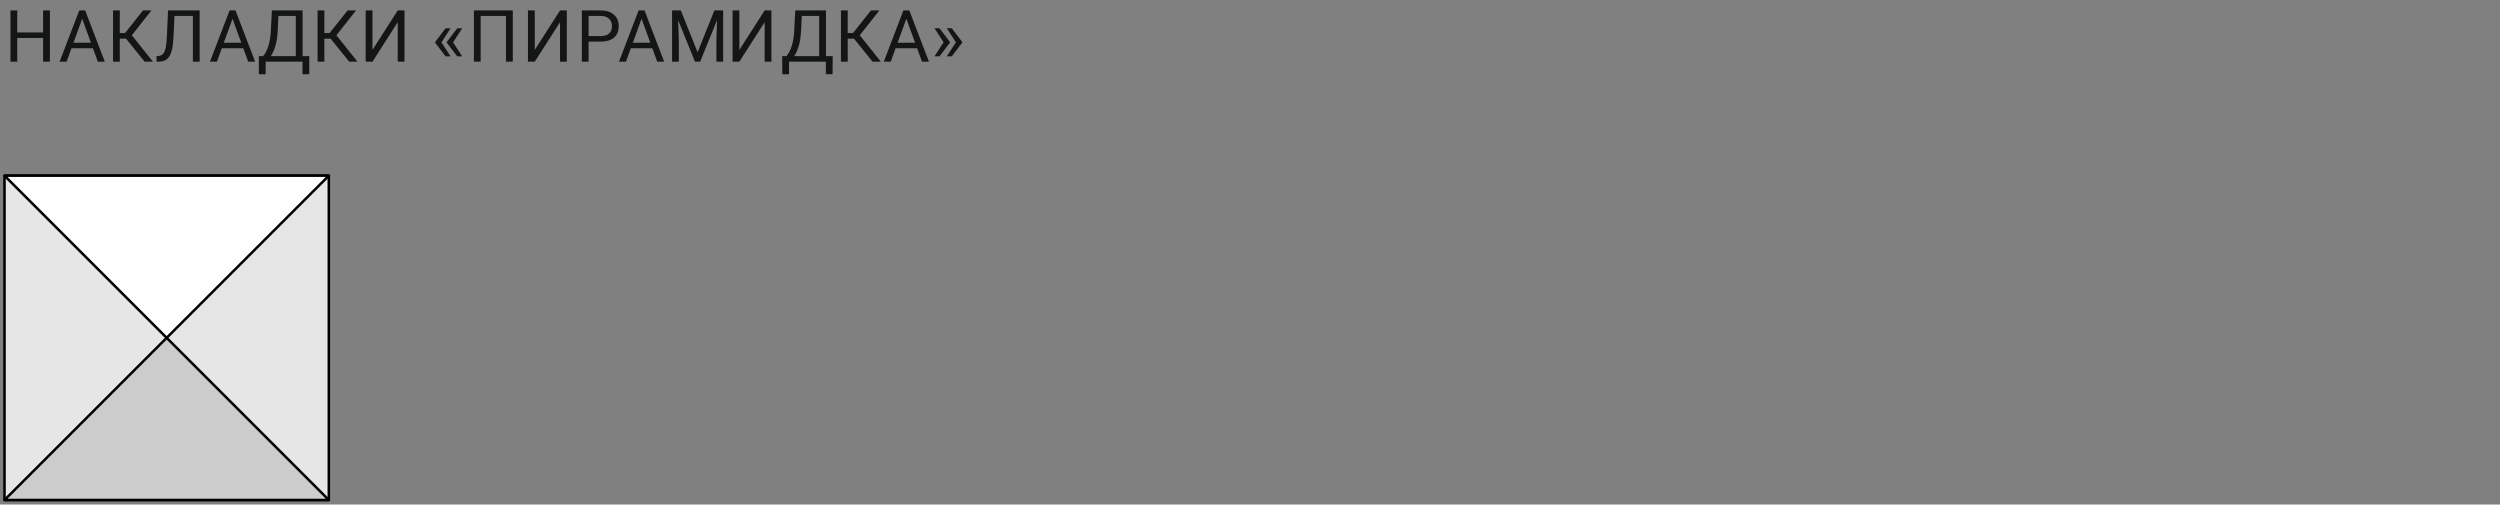 <?xml version="1.0" encoding="utf-8"?>
<!-- Generator: Adobe Illustrator 16.2.0, SVG Export Plug-In . SVG Version: 6.00 Build 0)  -->
<!DOCTYPE svg PUBLIC "-//W3C//DTD SVG 1.1//EN" "http://www.w3.org/Graphics/SVG/1.1/DTD/svg11.dtd">
<svg version="1.1" id="Layer_1" xmlns="http://www.w3.org/2000/svg" xmlns:xlink="http://www.w3.org/1999/xlink" x="0px" y="0px"
	 width="555px" height="112px" viewBox="0 0 555 112" enable-background="new 0 0 555 112" xml:space="preserve">
<rect x="0" y="0" width="555" height="112" fill="#808080" stroke="none"/>
<rect x="0" fill="none" width="555" height="112"/>
<g>
	<g>
		<path fill="#141515" d="M11.08,13.688H9.57V8.43H3.825v5.258H2.323V2.313h1.503v4.891h5.743V2.313h1.511L11.08,13.688
			L11.08,13.688z"/>
		<path fill="#141515" d="M20.632,10.711h-4.773l-1.071,2.977h-1.55l4.352-11.375h1.313l4.359,11.375H21.72L20.632,10.711z
			 M16.313,9.485h3.874l-1.94-5.32L16.313,9.485z"/>
		<path fill="#141515" d="M27.979,8.579h-1.385v5.109h-1.502V2.313h1.502v5.016h1.174l3.983-5.016h1.87L29.27,7.829l4.672,5.859
			h-1.839L27.979,8.579z"/>
		<path fill="#141515" d="M44.32,2.313v11.375h-1.502V3.54h-4.085l-0.204,4.511c-0.077,1.512-0.232,2.648-0.465,3.409
			c-0.231,0.761-0.572,1.32-1.021,1.677c-0.448,0.357-1.048,0.541-1.8,0.551H34.75v-1.227l0.313-0.016
			c0.485-0.036,0.858-0.194,1.119-0.473c0.261-0.278,0.459-0.723,0.595-1.332c0.137-0.609,0.232-1.547,0.29-2.813L37.3,2.313H44.32z
			"/>
		<path fill="#141515" d="M54.008,10.711h-4.773l-1.071,2.977h-1.55l4.352-11.375h1.313l4.359,11.375h-1.542L54.008,10.711z
			 M49.688,9.485h3.874l-1.94-5.32L49.688,9.485z"/>
		<path fill="#141515" d="M68.647,16.477h-1.495v-2.789h-8.178v2.797h-1.503l-0.008-4.023h0.932c0.49-0.552,0.88-1.293,1.17-2.223
			c0.29-0.93,0.472-1.949,0.543-3.059l0.25-4.867h6.816v10.148h1.487L68.647,16.477z M60.109,12.461h5.558V3.54h-3.858l-0.164,3.347
			c-0.067,1.309-0.242,2.424-0.521,3.347C60.844,11.156,60.506,11.898,60.109,12.461z"/>
		<path fill="#141515" d="M73.39,8.579h-1.385v5.109h-1.502V2.313h1.502v5.016h1.174l3.983-5.016h1.87l-4.352,5.516l4.672,5.859
			h-1.839L73.39,8.579z"/>
		<path fill="#141515" d="M88.299,2.313h1.503v11.375h-1.503V4.922l-5.611,8.766h-1.51V2.313h1.51v8.766L88.299,2.313z"/>
		<path fill="#141515" d="M98.002,9.407l2.019,3.102h-1.104l-2.31-3.031V9.329l2.31-3.039h1.104L98.002,9.407z M100.584,9.407
			l2.019,3.102H101.5l-2.31-3.031V9.329l2.31-3.039h1.103L100.584,9.407z"/>
		<path fill="#141515" d="M113.837,13.688h-1.511V3.54h-5.619v10.148h-1.502V2.313h8.632V13.688z"/>
		<path fill="#141515" d="M124.328,2.313h1.503v11.375h-1.503V4.922l-5.611,8.766h-1.51V2.313h1.51v8.766L124.328,2.313z"/>
		<path fill="#141515" d="M130.666,9.235v4.453h-1.502V2.313h4.202c1.246,0,2.224,0.318,2.931,0.953
			c0.707,0.636,1.061,1.477,1.061,2.523c0,1.104-0.346,1.955-1.037,2.551c-0.69,0.597-1.681,0.895-2.97,0.895H130.666z
			 M130.666,8.008h2.7c0.803,0,1.419-0.189,1.847-0.567s0.642-0.925,0.642-1.64c0-0.678-0.214-1.221-0.642-1.628
			c-0.428-0.407-1.016-0.618-1.761-0.634h-2.786V8.008z"/>
		<path fill="#141515" d="M144.812,10.711h-4.772l-1.072,2.977h-1.549l4.351-11.375h1.314l4.358,11.375H145.9L144.812,10.711z
			 M140.492,9.485h3.874l-1.941-5.32L140.492,9.485z"/>
		<path fill="#141515" d="M151.141,2.313l3.726,9.281l3.725-9.281h1.949v11.375h-1.502v-4.43l0.141-4.781l-3.741,9.211h-1.149
			L150.554,4.5l0.149,4.758v4.43H149.2V2.313H151.141z"/>
		<path fill="#141515" d="M169.75,2.313h1.503v11.375h-1.503V4.922l-5.611,8.766h-1.51V2.313h1.51v8.766L169.75,2.313z"/>
		<path fill="#141515" d="M184.837,16.477h-1.495v-2.789h-8.178v2.797h-1.503l-0.009-4.023h0.933c0.49-0.552,0.88-1.293,1.17-2.223
			c0.29-0.93,0.471-1.949,0.543-3.059l0.25-4.867h6.815v10.148h1.487L184.837,16.477z M176.299,12.461h5.557V3.54h-3.857
			l-0.164,3.347c-0.068,1.309-0.242,2.424-0.521,3.347C177.033,11.156,176.695,11.898,176.299,12.461z"/>
		<path fill="#141515" d="M189.579,8.579h-1.386v5.109h-1.502V2.313h1.502v5.016h1.175l3.982-5.016h1.87l-4.351,5.516l4.672,5.859
			h-1.839L189.579,8.579z"/>
		<path fill="#141515" d="M203.596,10.711h-4.773l-1.071,2.977h-1.549l4.351-11.375h1.314l4.358,11.375h-1.542L203.596,10.711z
			 M199.276,9.485h3.874l-1.94-5.32L199.276,9.485z"/>
		<path fill="#141515" d="M208.571,6.274l2.31,3.039v0.148l-2.31,3.039h-1.11l2.019-3.109l-2.019-3.117H208.571z M211.302,6.274
			l2.309,3.039v0.148l-2.309,3.039h-1.111l2.02-3.109l-2.02-3.117H211.302z"/>
	</g>
	
		<rect x="1" y="39" fill="#E6E6E6" stroke="#000000" stroke-width="0.567" stroke-linecap="round" stroke-linejoin="round" stroke-miterlimit="10" width="72" height="72"/>
	
		<polygon fill="#CCCCCC" stroke="#000000" stroke-width="0.567" stroke-linecap="round" stroke-linejoin="round" stroke-miterlimit="10" points="
		37,75 1,111 73,111 	"/>
	
		<polygon fill="#FFFFFF" stroke="#000000" stroke-width="0.567" stroke-linecap="round" stroke-linejoin="round" stroke-miterlimit="10" points="
		37,75 1,39 73,39 	"/>
</g>
</svg>
